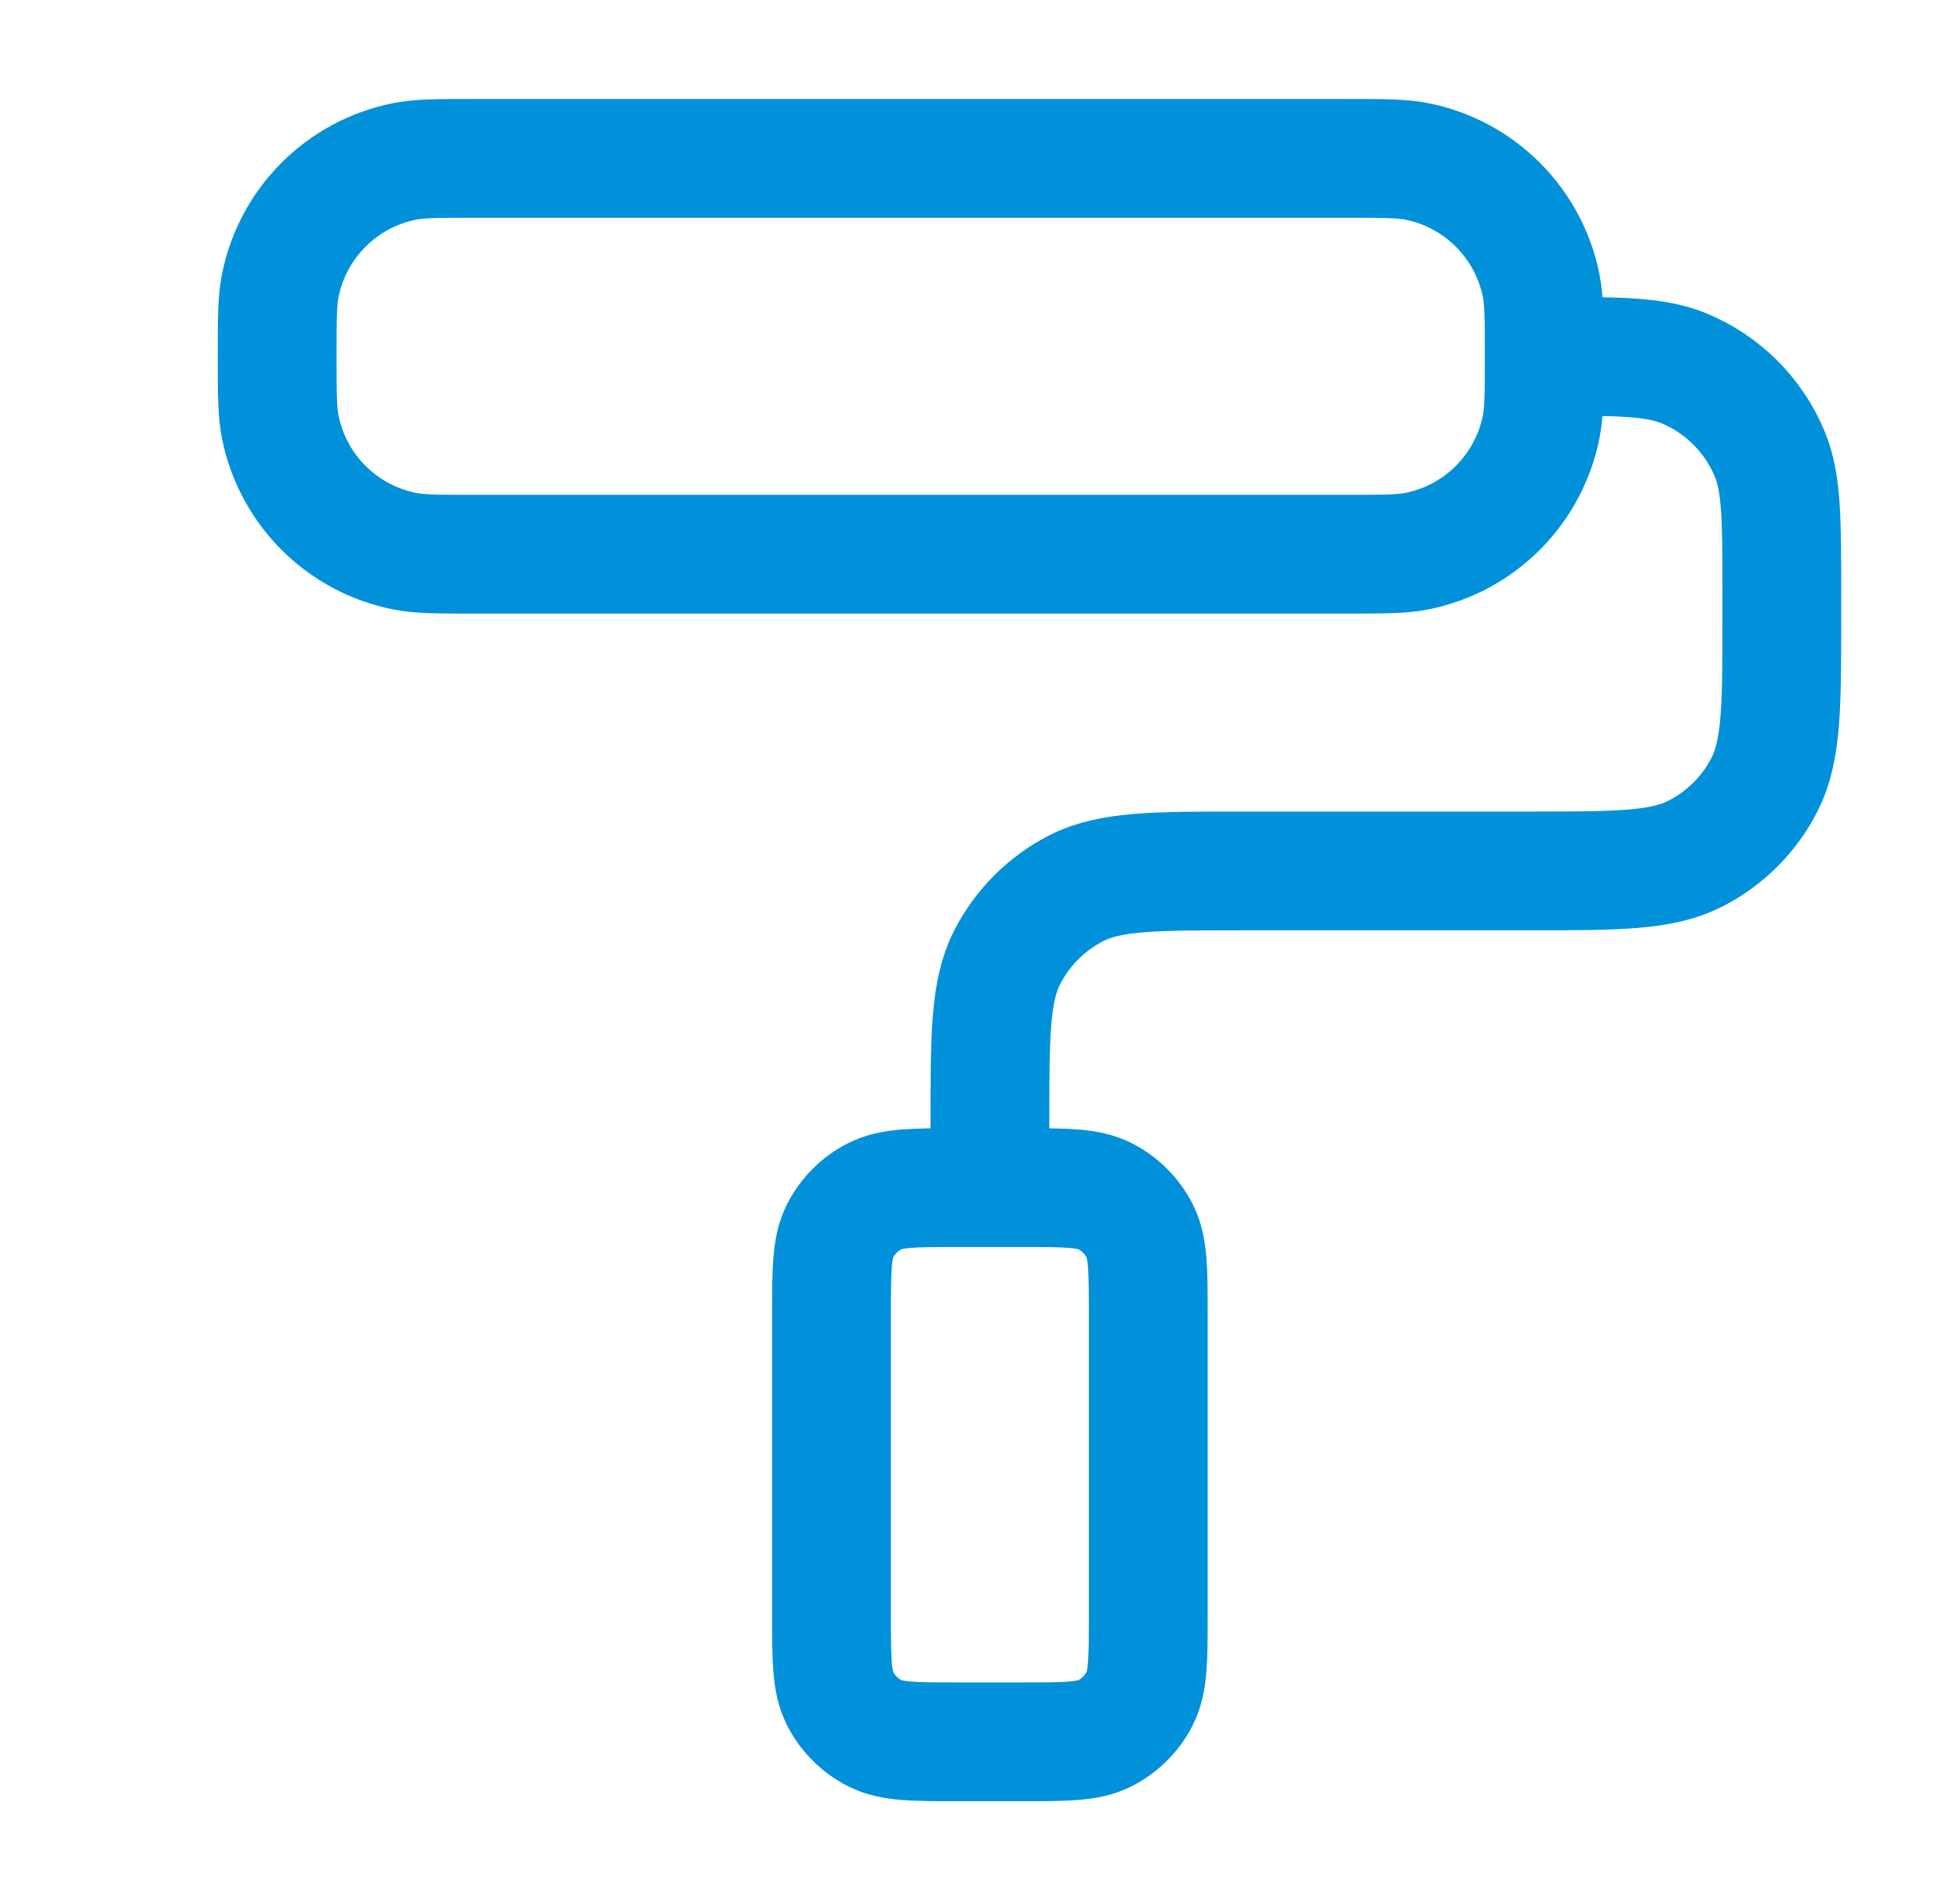 <svg width="33" height="32" viewBox="0 0 33 32" fill="none" xmlns="http://www.w3.org/2000/svg">
<path d="M26 6C26 6.62 26 6.929 25.949 7.187C25.738 8.245 24.911 9.072 23.854 9.282C23.596 9.333 23.286 9.333 22.667 9.333H8C7.38 9.333 7.071 9.333 6.813 9.282C5.755 9.072 4.928 8.245 4.718 7.187C4.667 6.929 4.667 6.62 4.667 6C4.667 5.381 4.667 5.071 4.718 4.813C4.928 3.755 5.755 2.928 6.813 2.718C7.071 2.667 7.38 2.667 8 2.667H22.667C23.286 2.667 23.596 2.667 23.854 2.718C24.911 2.928 25.738 3.755 25.949 4.813C26 5.071 26 5.381 26 6ZM26 6C27.242 6 27.864 6 28.354 6.203C29.007 6.474 29.526 6.993 29.797 7.646C30 8.136 30 8.758 30 10V10.4C30 11.894 30 12.64 29.709 13.211C29.454 13.713 29.046 14.12 28.544 14.376C27.974 14.667 27.227 14.667 25.733 14.667H20.933C19.44 14.667 18.693 14.667 18.123 14.957C17.621 15.213 17.213 15.621 16.957 16.123C16.667 16.693 16.667 17.44 16.667 18.933V20M16.133 29.333H17.2C17.947 29.333 18.32 29.333 18.605 29.188C18.856 29.06 19.06 28.856 19.188 28.605C19.333 28.32 19.333 27.947 19.333 27.2V22.133C19.333 21.387 19.333 21.013 19.188 20.728C19.06 20.477 18.856 20.273 18.605 20.145C18.32 20 17.947 20 17.2 20H16.133C15.387 20 15.013 20 14.728 20.145C14.477 20.273 14.273 20.477 14.145 20.728C14 21.013 14 21.387 14 22.133V27.2C14 27.947 14 28.32 14.145 28.605C14.273 28.856 14.477 29.06 14.728 29.188C15.013 29.333 15.387 29.333 16.133 29.333Z" stroke="#0091DA" stroke-width="2" stroke-linecap="round" stroke-linejoin="round"/>
</svg>
